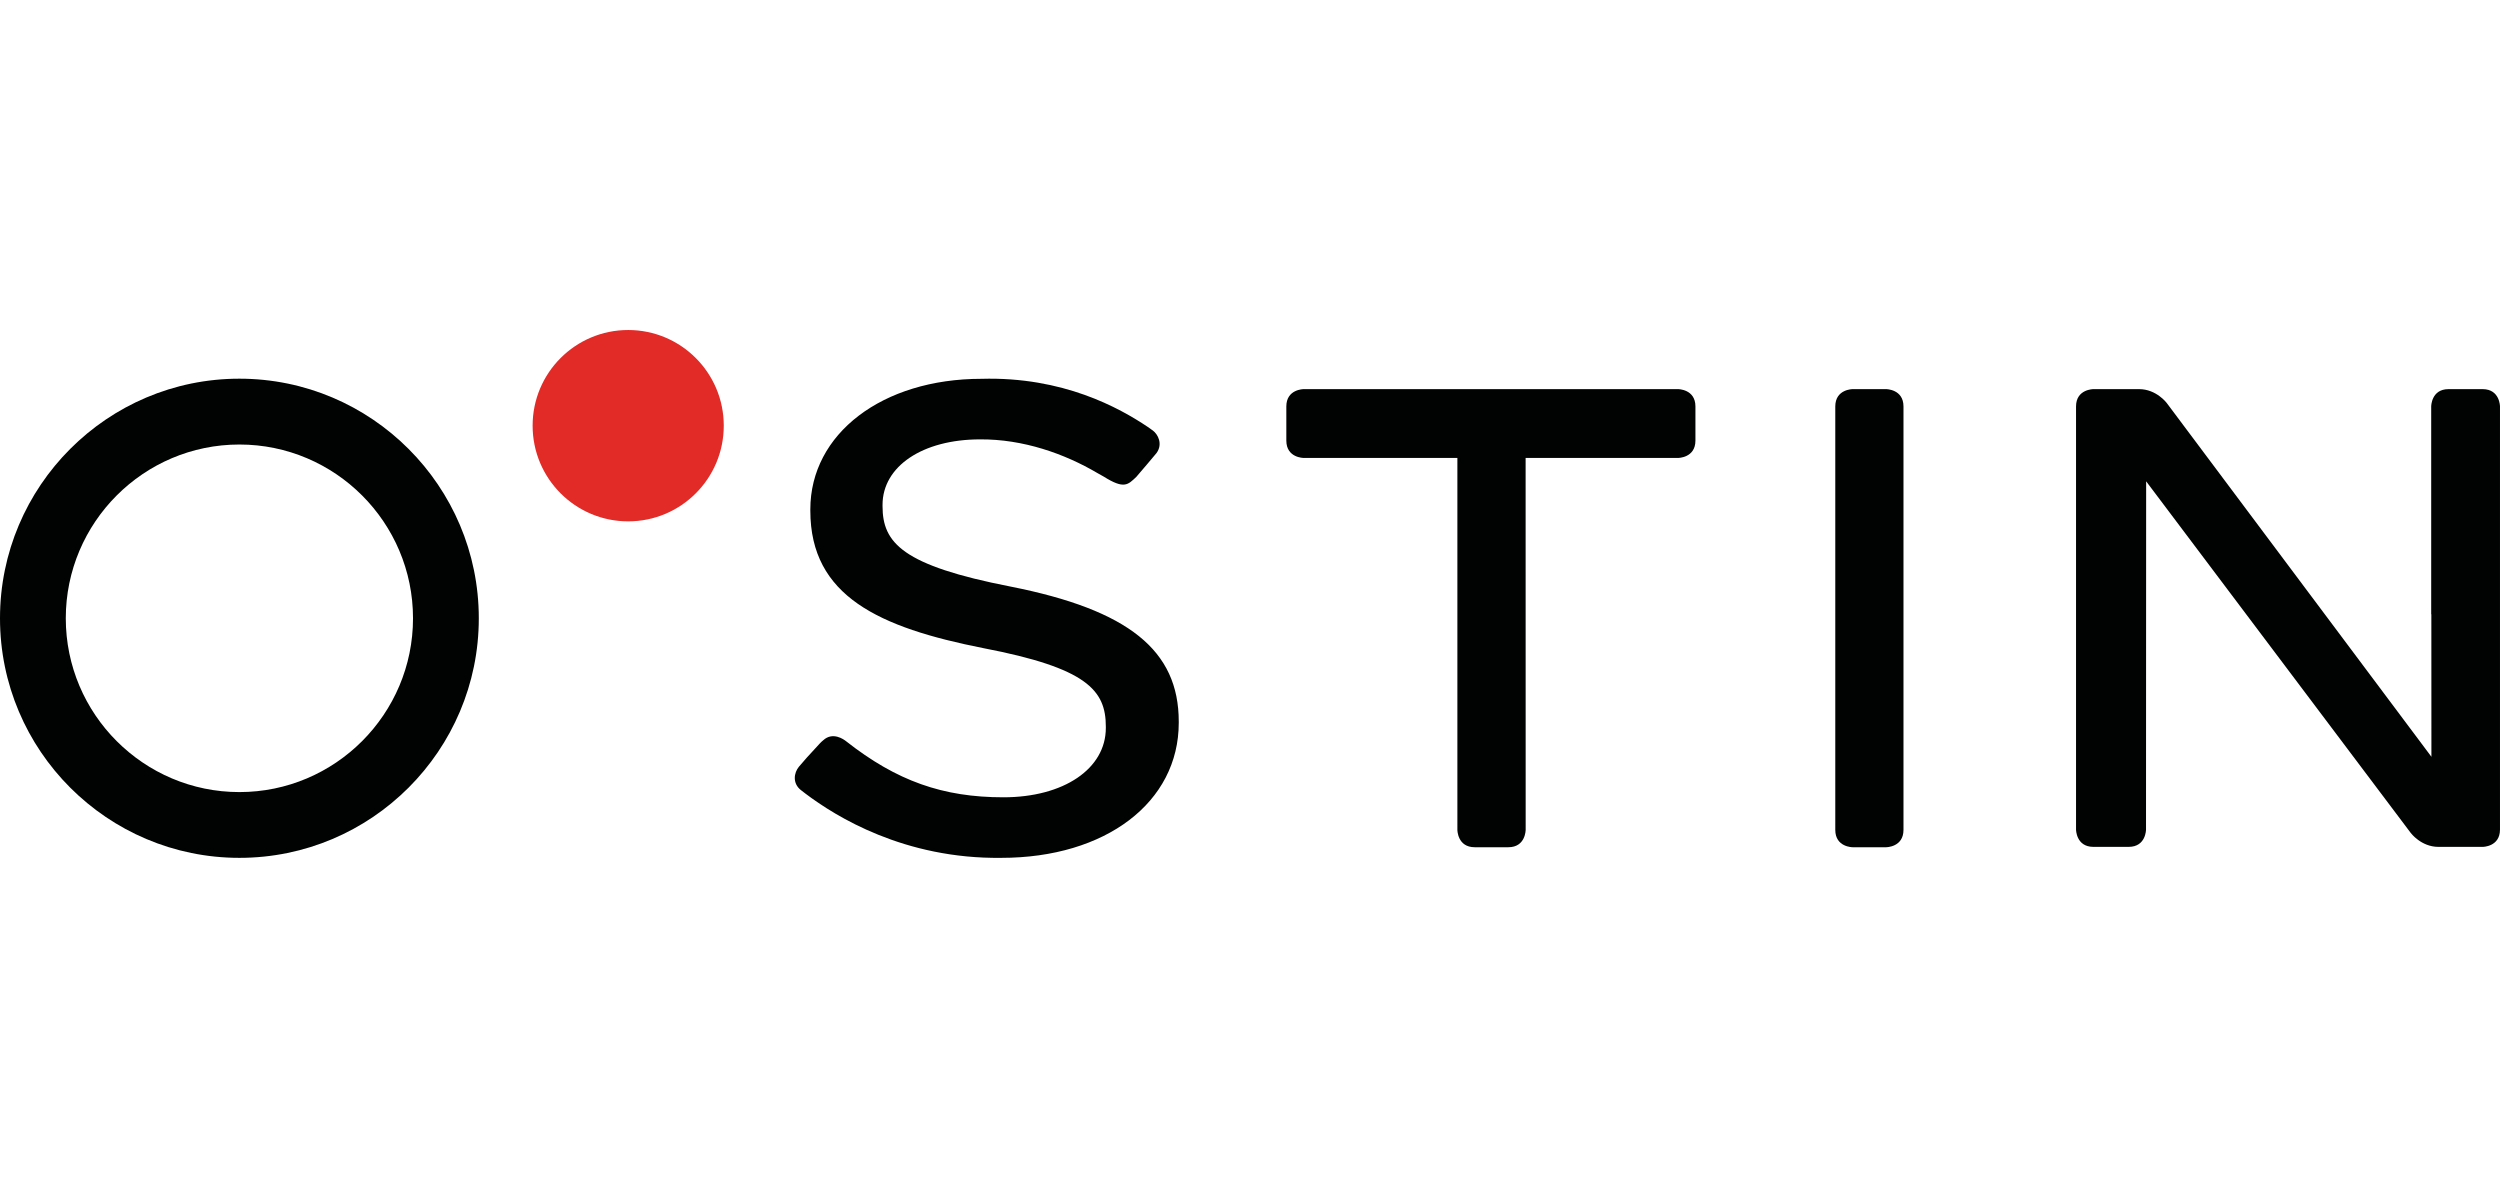 <svg width="150" height="72" viewBox="0 0 150 72" fill="none" xmlns="http://www.w3.org/2000/svg">
<path d="M37.692 31.281C40.859 31.281 43.426 28.712 43.426 25.541C43.426 22.371 40.859 19.801 37.692 19.801C34.524 19.801 31.957 22.371 31.957 25.541C31.957 28.712 34.523 31.281 37.692 31.281Z" fill="#E22A27"/>
<path d="M21.727 44.467C19.84 46.356 17.236 47.525 14.364 47.525C11.492 47.525 8.888 46.355 7.001 44.467C5.115 42.58 3.947 39.972 3.947 37.098C3.947 34.224 5.115 31.617 7.001 29.728C8.888 27.839 11.492 26.671 14.364 26.671C17.236 26.671 19.84 27.84 21.727 29.728C23.614 31.617 24.781 34.224 24.781 37.098C24.781 39.972 23.613 42.58 21.727 44.467ZM14.363 22.721C6.442 22.721 0 29.17 0 37.098C0 45.026 6.443 51.471 14.364 51.471C22.285 51.471 28.728 45.026 28.728 37.098C28.728 29.17 22.284 22.721 14.363 22.721Z" fill="#010202"/>
<path d="M113.17 23.348H111.156C111.156 23.348 110.117 23.348 110.117 24.387V49.794C110.117 50.834 111.156 50.834 111.156 50.834H113.17C113.17 50.834 114.209 50.834 114.209 49.794V24.387C114.209 23.348 113.17 23.348 113.17 23.348Z" fill="#010202"/>
<path d="M60.077 51.471C54.259 51.544 50.156 48.999 48.32 47.611C48.226 47.539 48.137 47.471 48.055 47.406C47.535 46.998 47.635 46.364 47.936 46.002C48.12 45.777 48.619 45.213 49.196 44.6C49.261 44.53 49.327 44.47 49.391 44.419C49.967 43.884 50.632 44.368 50.764 44.473C53.798 46.857 56.57 47.838 60.205 47.838C63.823 47.838 66.35 46.127 66.35 43.677V43.6C66.35 41.411 65.214 40.081 58.998 38.888C52.767 37.655 48.62 35.781 48.62 30.64V30.561C48.62 26.023 52.937 22.729 58.885 22.729C63.775 22.59 67.156 24.467 68.87 25.618C68.886 25.63 69.103 25.782 69.176 25.836C69.47 26.056 69.787 26.635 69.392 27.182C69.196 27.418 68.518 28.224 68.174 28.618C67.673 29.087 67.453 29.369 66.221 28.595C66.034 28.491 65.867 28.398 65.847 28.385C63.864 27.216 61.374 26.342 58.801 26.363C55.358 26.363 52.952 27.978 52.952 30.291V30.369C52.952 32.576 54.143 33.929 60.646 35.197C67.711 36.598 70.725 39.019 70.725 43.292V43.368C70.726 48.139 66.346 51.471 60.077 51.471Z" fill="#010202"/>
<path d="M100.689 23.348H78.217C78.217 23.348 77.18 23.348 77.18 24.387V26.436C77.18 27.476 78.217 27.476 78.217 27.476H87.443V49.794C87.443 49.794 87.443 50.834 88.483 50.834H88.68H89.49H90.501C91.537 50.834 91.539 49.799 91.539 49.795L91.54 49.794L91.537 27.476H100.689C100.689 27.476 101.726 27.476 101.726 26.436V24.387C101.726 23.348 100.689 23.348 100.689 23.348Z" fill="#010202"/>
<path d="M148.968 23.348H148.851H146.91C145.872 23.348 145.872 24.387 145.872 24.387V36.873L145.881 36.836C145.883 40.728 145.885 44.445 145.885 45.407L130.006 24.182C130.006 24.182 129.386 23.348 128.346 23.348H125.602C125.602 23.348 124.562 23.348 124.562 24.387V49.774C124.562 49.774 124.565 50.803 125.589 50.812H127.723C128.761 50.812 128.761 49.774 128.761 49.774C128.761 49.774 128.769 36.718 128.769 28.879L144.647 49.979C144.647 49.979 145.267 50.813 146.307 50.813H148.96C148.96 50.813 149.999 50.813 149.999 49.775V24.387C149.999 24.387 149.997 23.356 148.968 23.348Z" fill="#010202"/>
</svg>
